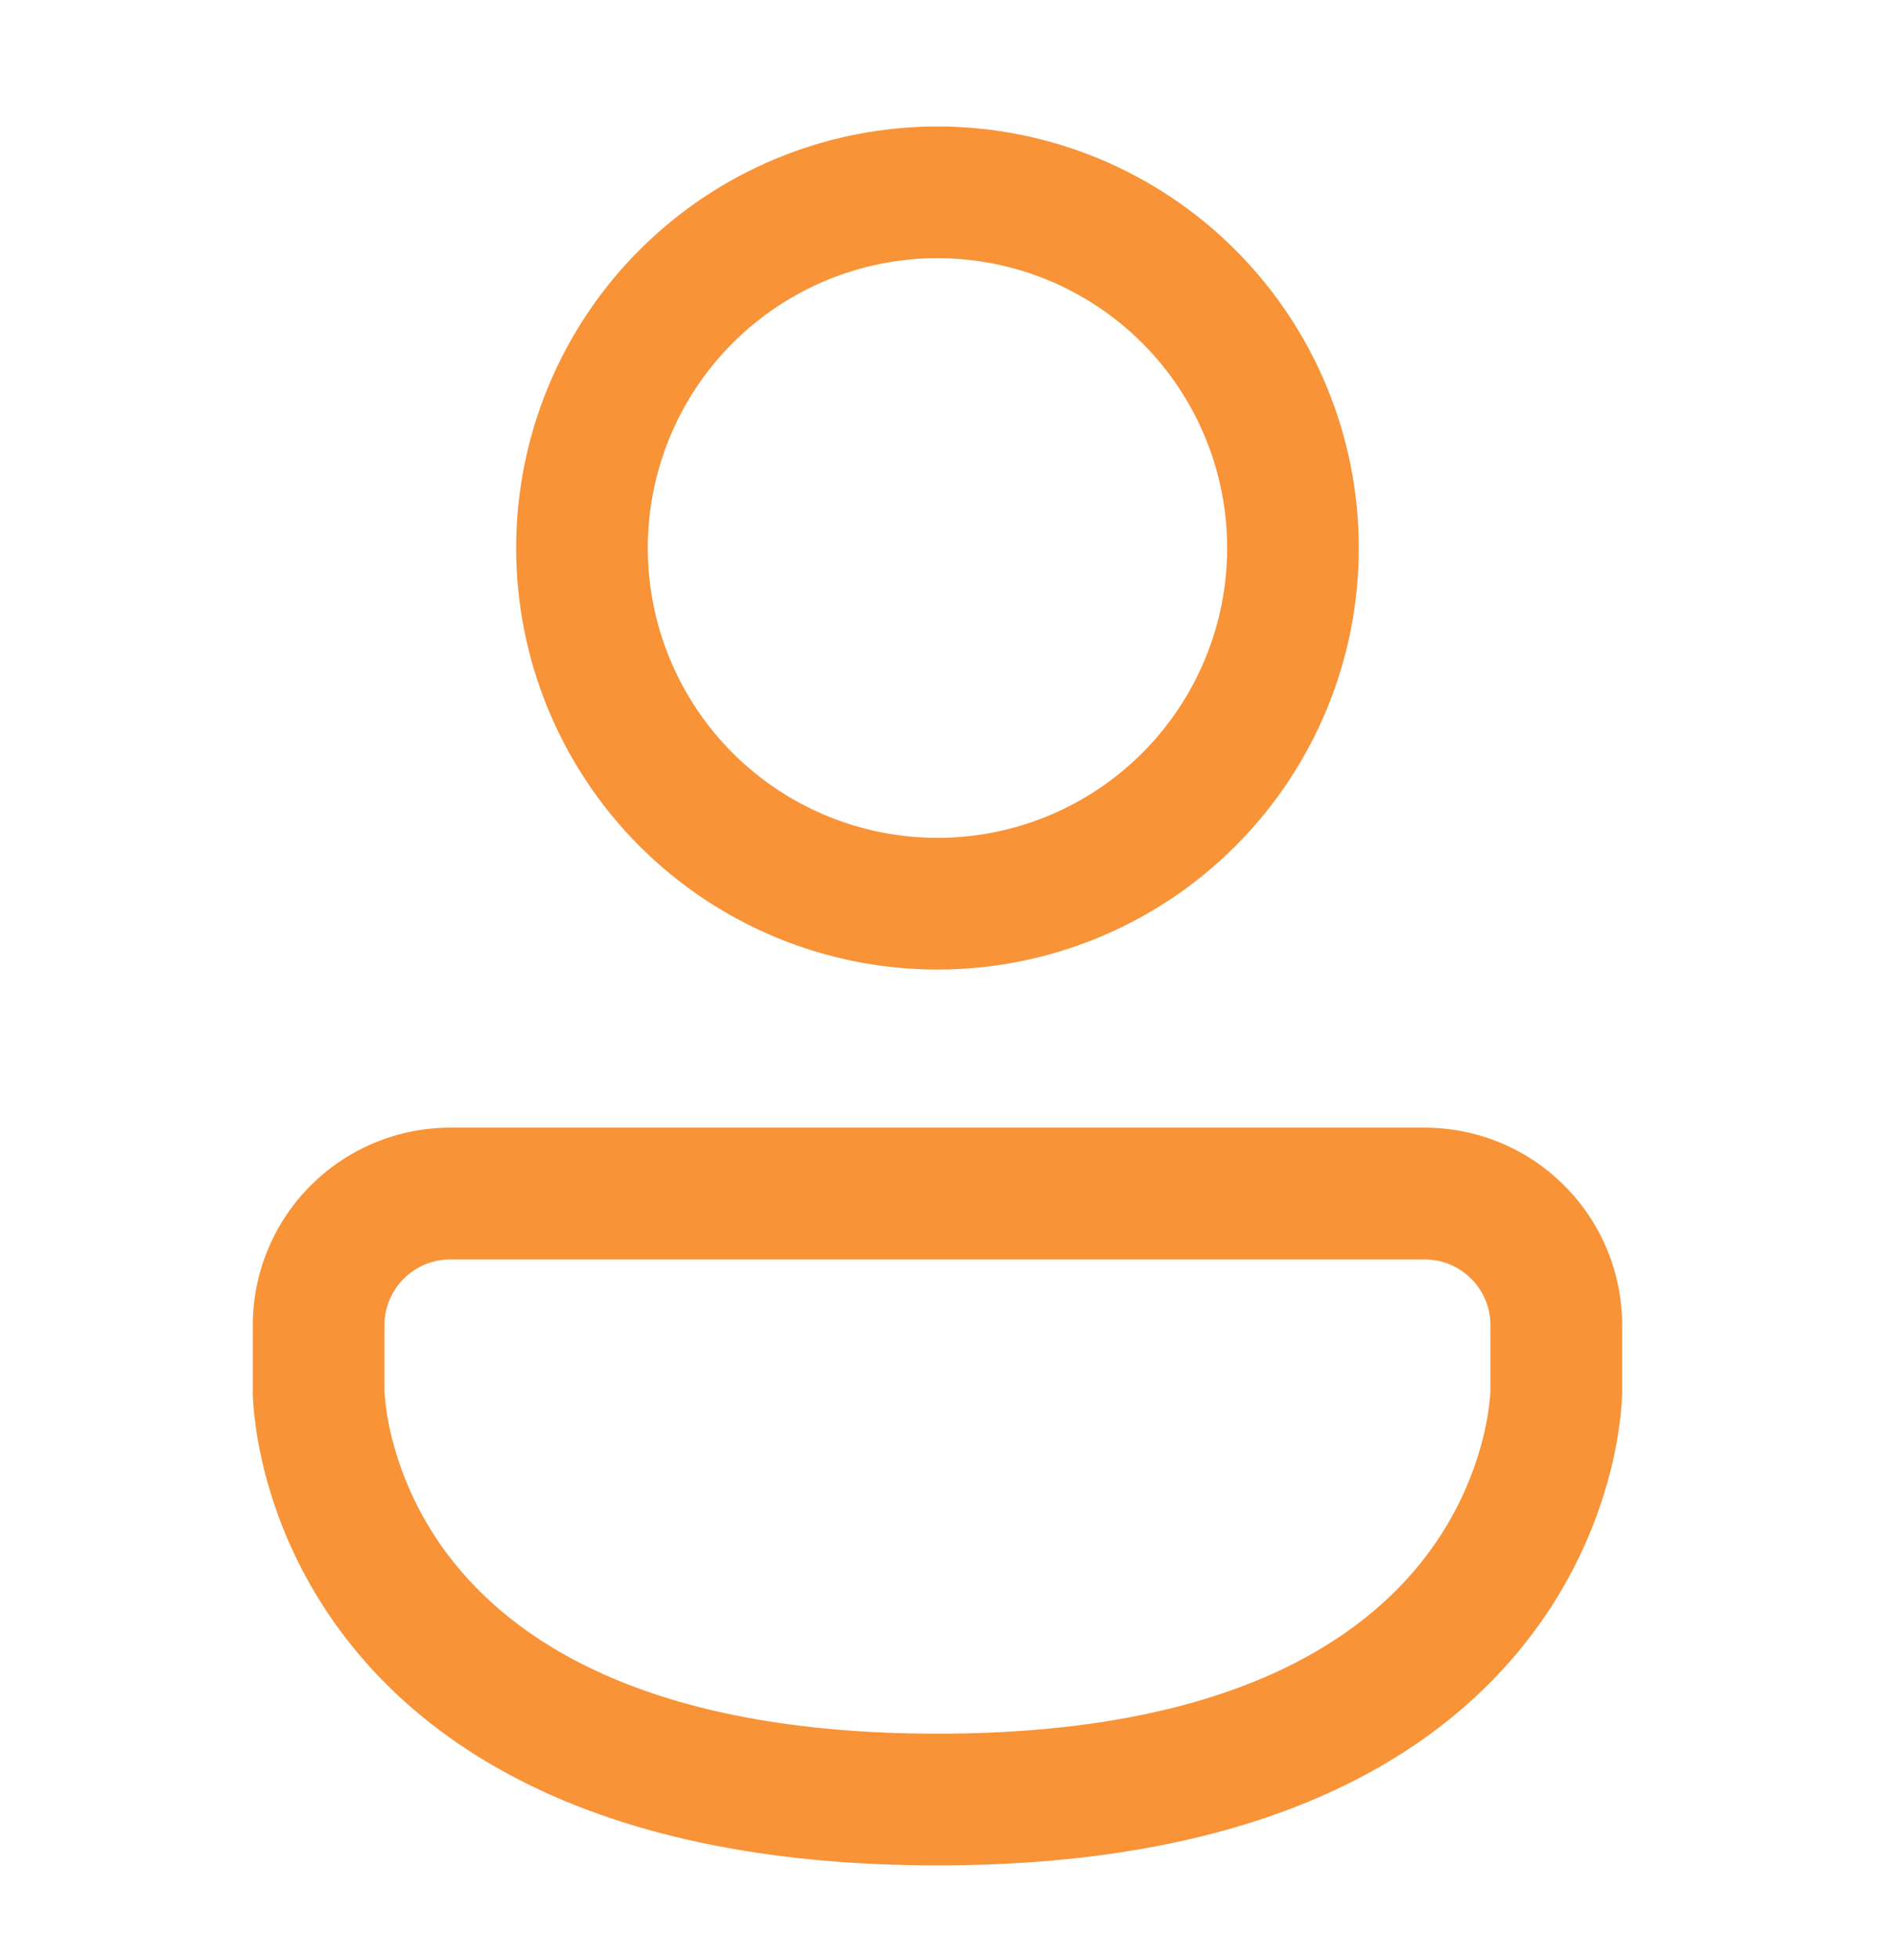 <svg width="30" height="31" viewBox="0 0 30 31" fill="none" xmlns="http://www.w3.org/2000/svg">
<path d="M10.25 8.667C10.25 7.451 10.733 6.285 11.592 5.426C12.452 4.566 13.618 4.083 14.833 4.083C16.049 4.083 17.215 4.566 18.074 5.426C18.934 6.285 19.417 7.451 19.417 8.667C19.417 9.882 18.934 11.048 18.074 11.908C17.215 12.767 16.049 13.25 14.833 13.25C13.618 13.25 12.452 12.767 11.592 11.908C10.733 11.048 10.25 9.882 10.25 8.667ZM14.833 2C13.065 2 11.37 2.702 10.119 3.953C8.869 5.203 8.167 6.899 8.167 8.667C8.167 10.435 8.869 12.13 10.119 13.381C11.37 14.631 13.065 15.333 14.833 15.333C16.601 15.333 18.297 14.631 19.547 13.381C20.798 12.13 21.5 10.435 21.5 8.667C21.5 6.899 20.798 5.203 19.547 3.953C18.297 2.702 16.601 2 14.833 2ZM7.125 17.833C6.296 17.833 5.501 18.163 4.915 18.749C4.329 19.335 4 20.13 4 20.958V22.044L4.003 22.125C4.007 22.192 4.014 22.28 4.025 22.39C4.049 22.608 4.095 22.908 4.185 23.265C4.424 24.204 4.849 25.086 5.435 25.858C6.899 27.788 9.688 29.5 14.833 29.5C19.978 29.5 22.768 27.788 24.231 25.858C24.817 25.086 25.242 24.204 25.482 23.264C25.572 22.908 25.617 22.608 25.642 22.389C25.654 22.274 25.662 22.159 25.667 22.044V20.958C25.667 20.548 25.586 20.142 25.429 19.762C25.272 19.383 25.042 19.039 24.751 18.749C24.461 18.458 24.117 18.228 23.738 18.071C23.358 17.914 22.952 17.833 22.542 17.833H7.125ZM6.084 22.02L6.083 21.993V20.958C6.083 20.383 6.55 19.917 7.125 19.917H22.542C23.117 19.917 23.583 20.383 23.583 20.958V21.993L23.582 22.02C23.564 22.267 23.524 22.513 23.462 22.753C23.292 23.422 22.988 24.05 22.571 24.6C21.586 25.9 19.479 27.417 14.833 27.417C10.188 27.417 8.081 25.9 7.096 24.6C6.678 24.05 6.375 23.423 6.204 22.754C6.142 22.514 6.102 22.268 6.084 22.02Z" fill="#F89338"/>
</svg>
